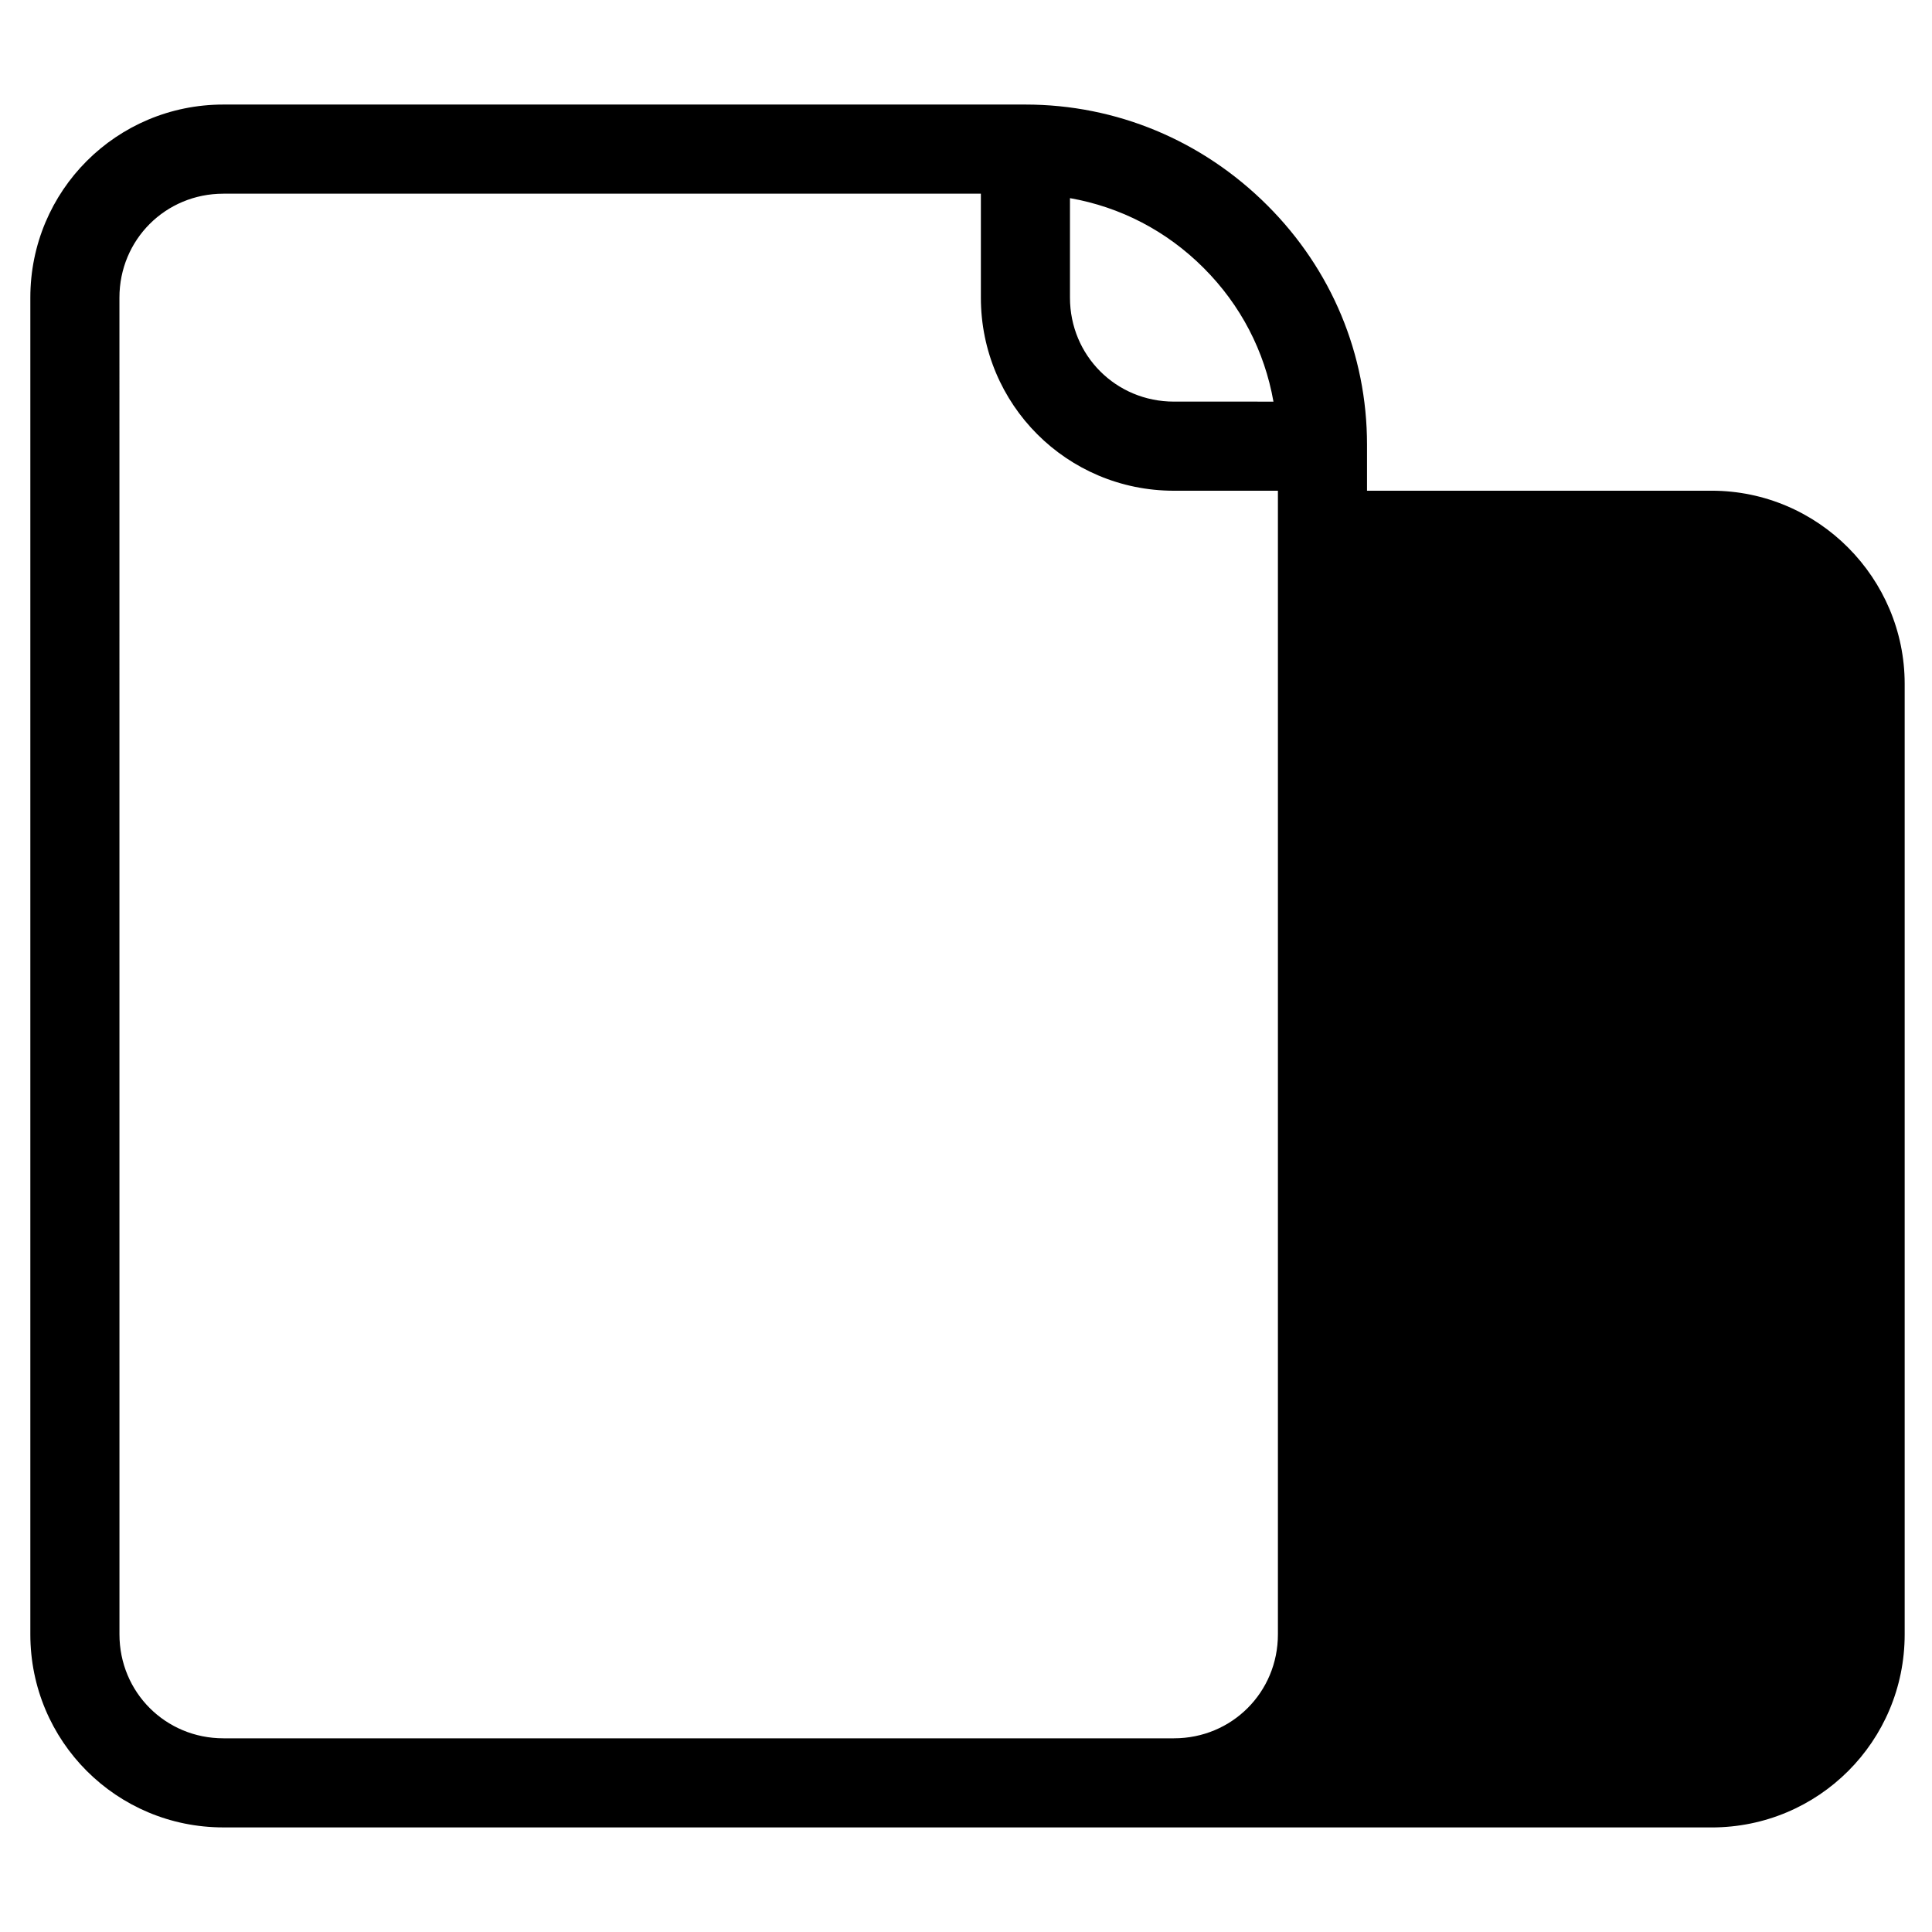 <?xml version="1.0" encoding="UTF-8"?>
<!-- Uploaded to: SVG Find, www.svgrepo.com, Generator: SVG Find Mixer Tools -->
<svg fill="#000000" width="800px" height="800px" version="1.1" viewBox="144 144 512 512" xmlns="http://www.w3.org/2000/svg">
 <path d="m203.2 628.29h394.39c28.34 0 51.168-22.828 51.168-51.168v-251.91c0-27.945-22.828-51.168-51.168-51.168h-91.316v-11.809-0.395c0-24.008-9.445-46.445-26.371-63.371-17.316-17.316-40.145-26.762-64.156-26.762h-212.54c-28.34 0-51.168 22.828-51.168 51.168v354.24c0 28.336 22.828 51.168 51.168 51.168zm259.78-413.28c9.84 9.84 16.137 22.043 18.5 35.426l-26.375-0.004c-15.352 0-27.551-12.203-27.551-27.551v-26.371c13.383 2.359 25.582 8.656 35.426 18.5zm-287.33 7.871c0-15.352 12.203-27.551 27.551-27.551h200.74v27.551c0 28.34 22.828 51.168 51.168 51.168h27.551v303.07c0 15.352-12.203 27.551-27.551 27.551h-251.9c-15.352 0-27.551-12.203-27.551-27.551z"/>
</svg>